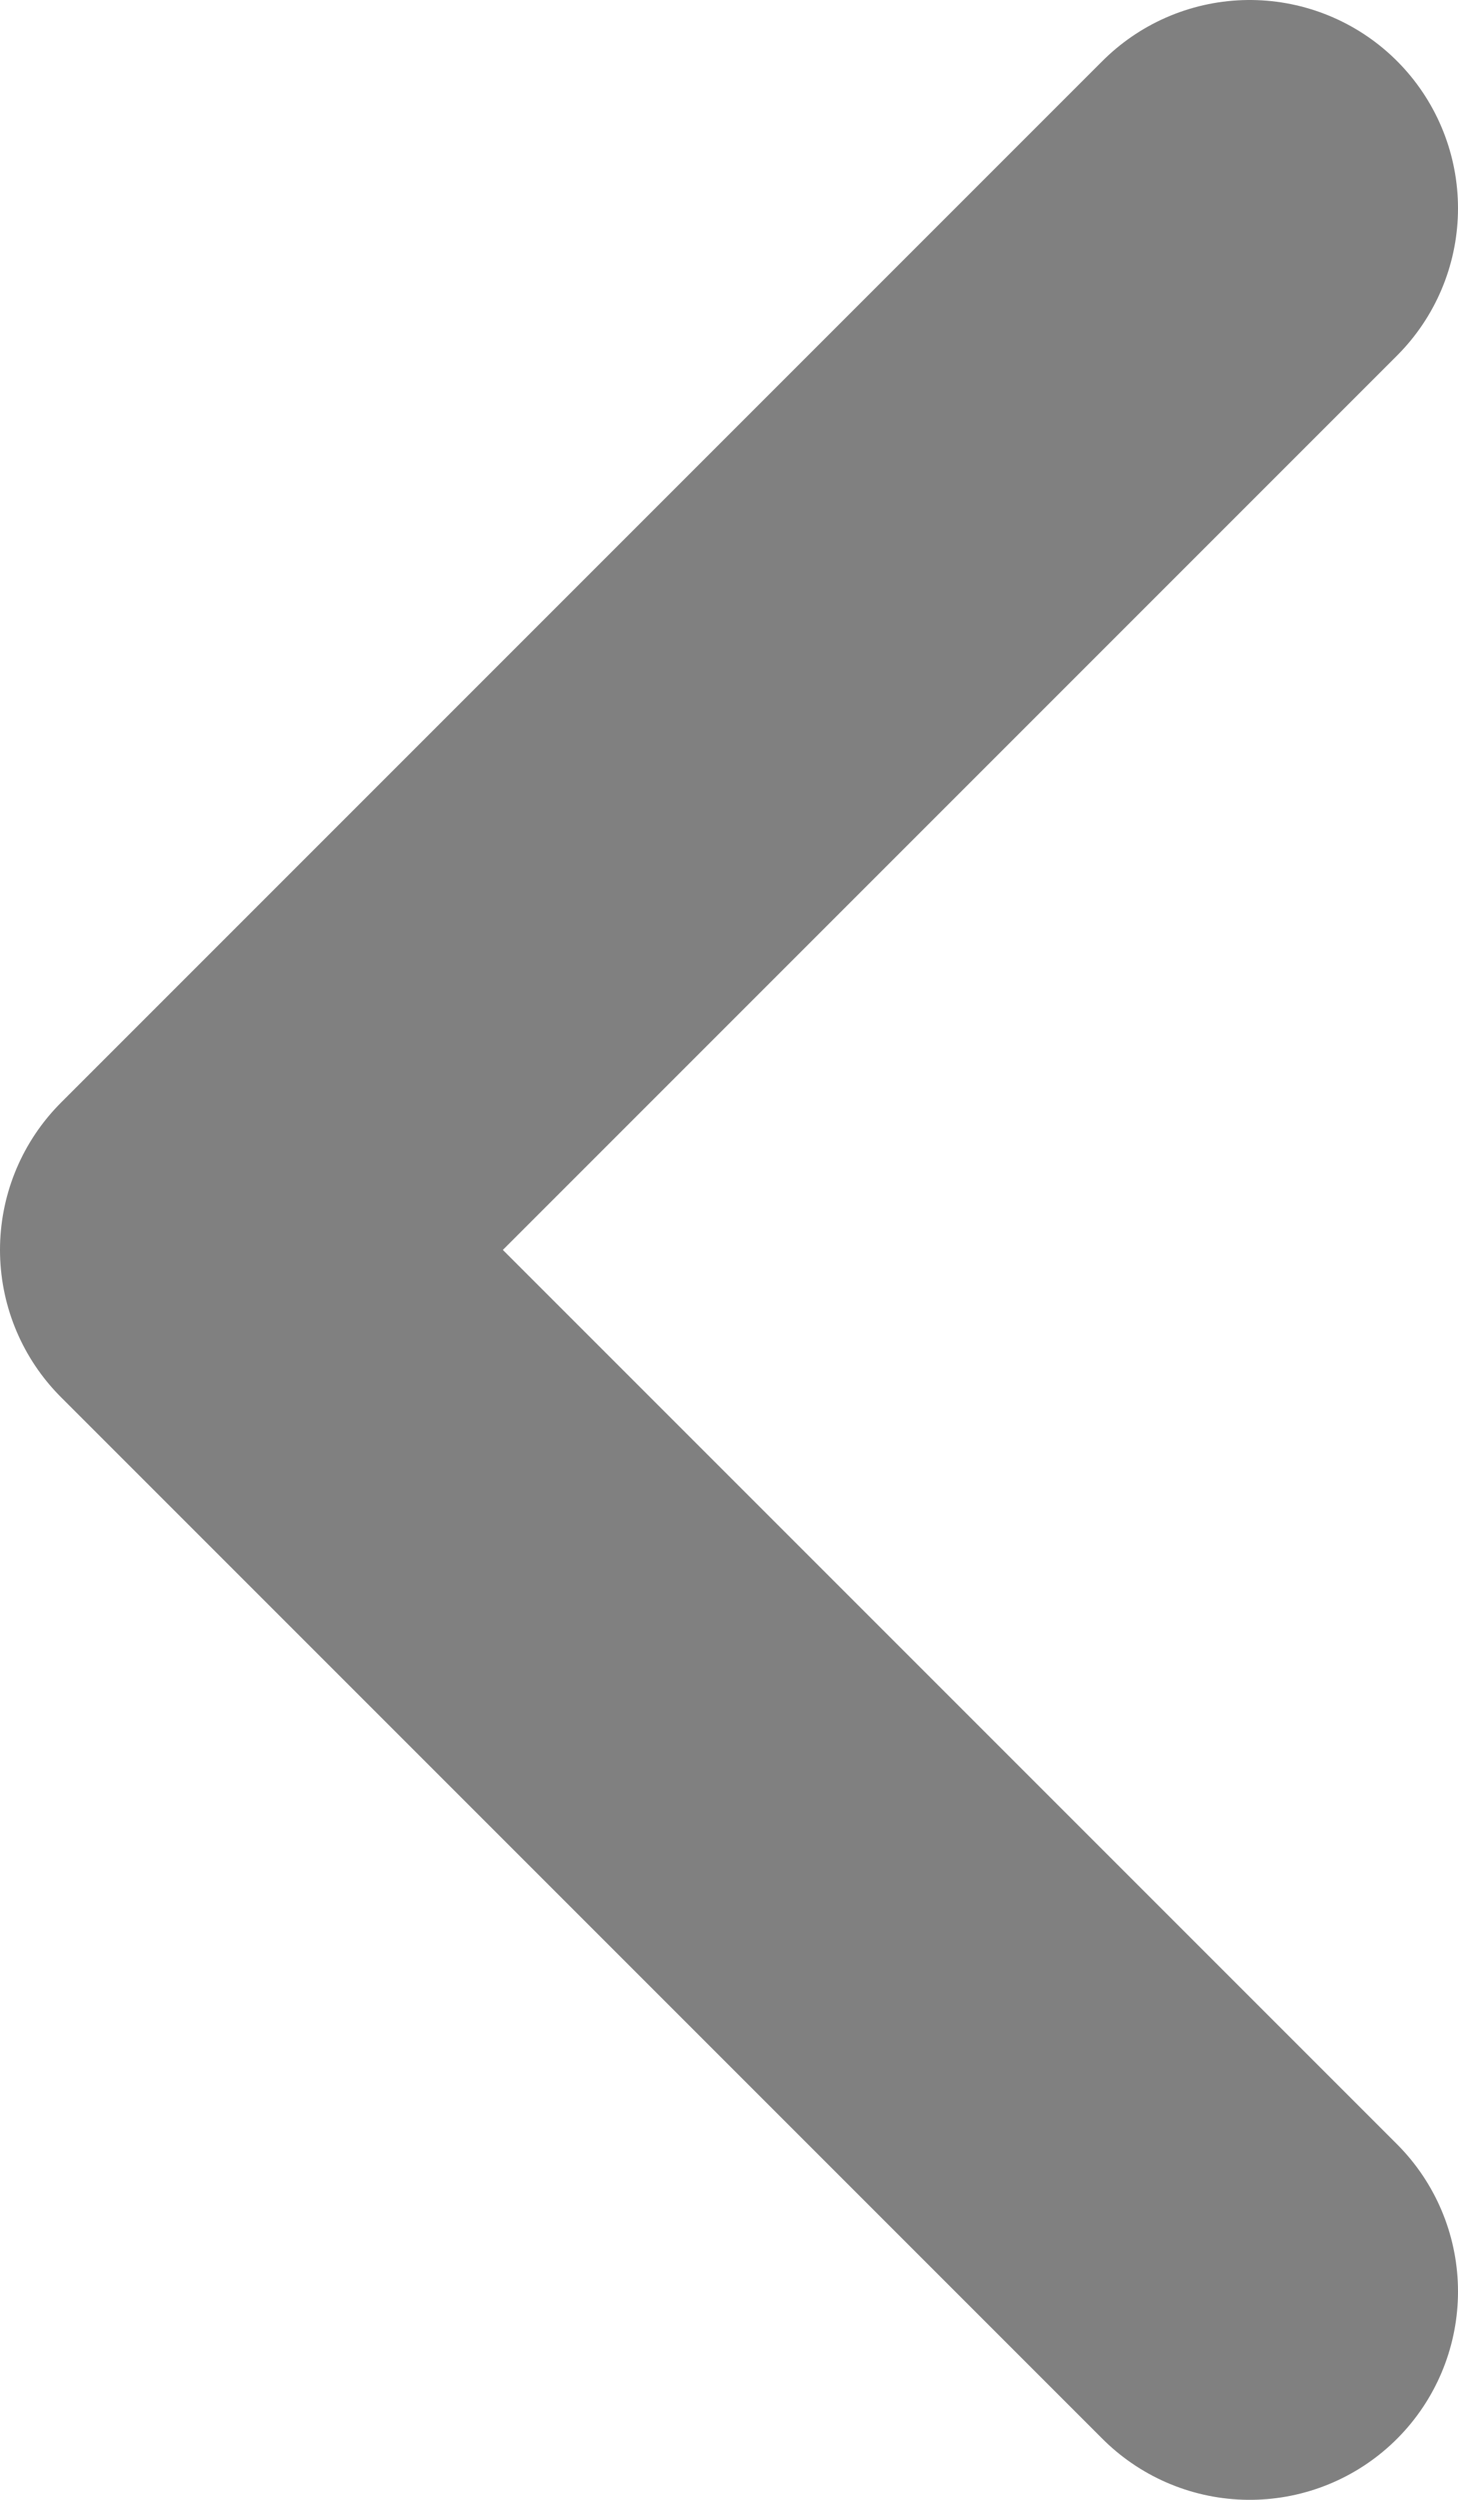 <svg width="7" height="12" viewBox="0 0 7 12" fill="none" xmlns="http://www.w3.org/2000/svg">
<path d="M6 1L1 6L6 11" stroke="#808080" stroke-width="2" stroke-linecap="round" stroke-linejoin="round"/>
</svg>
